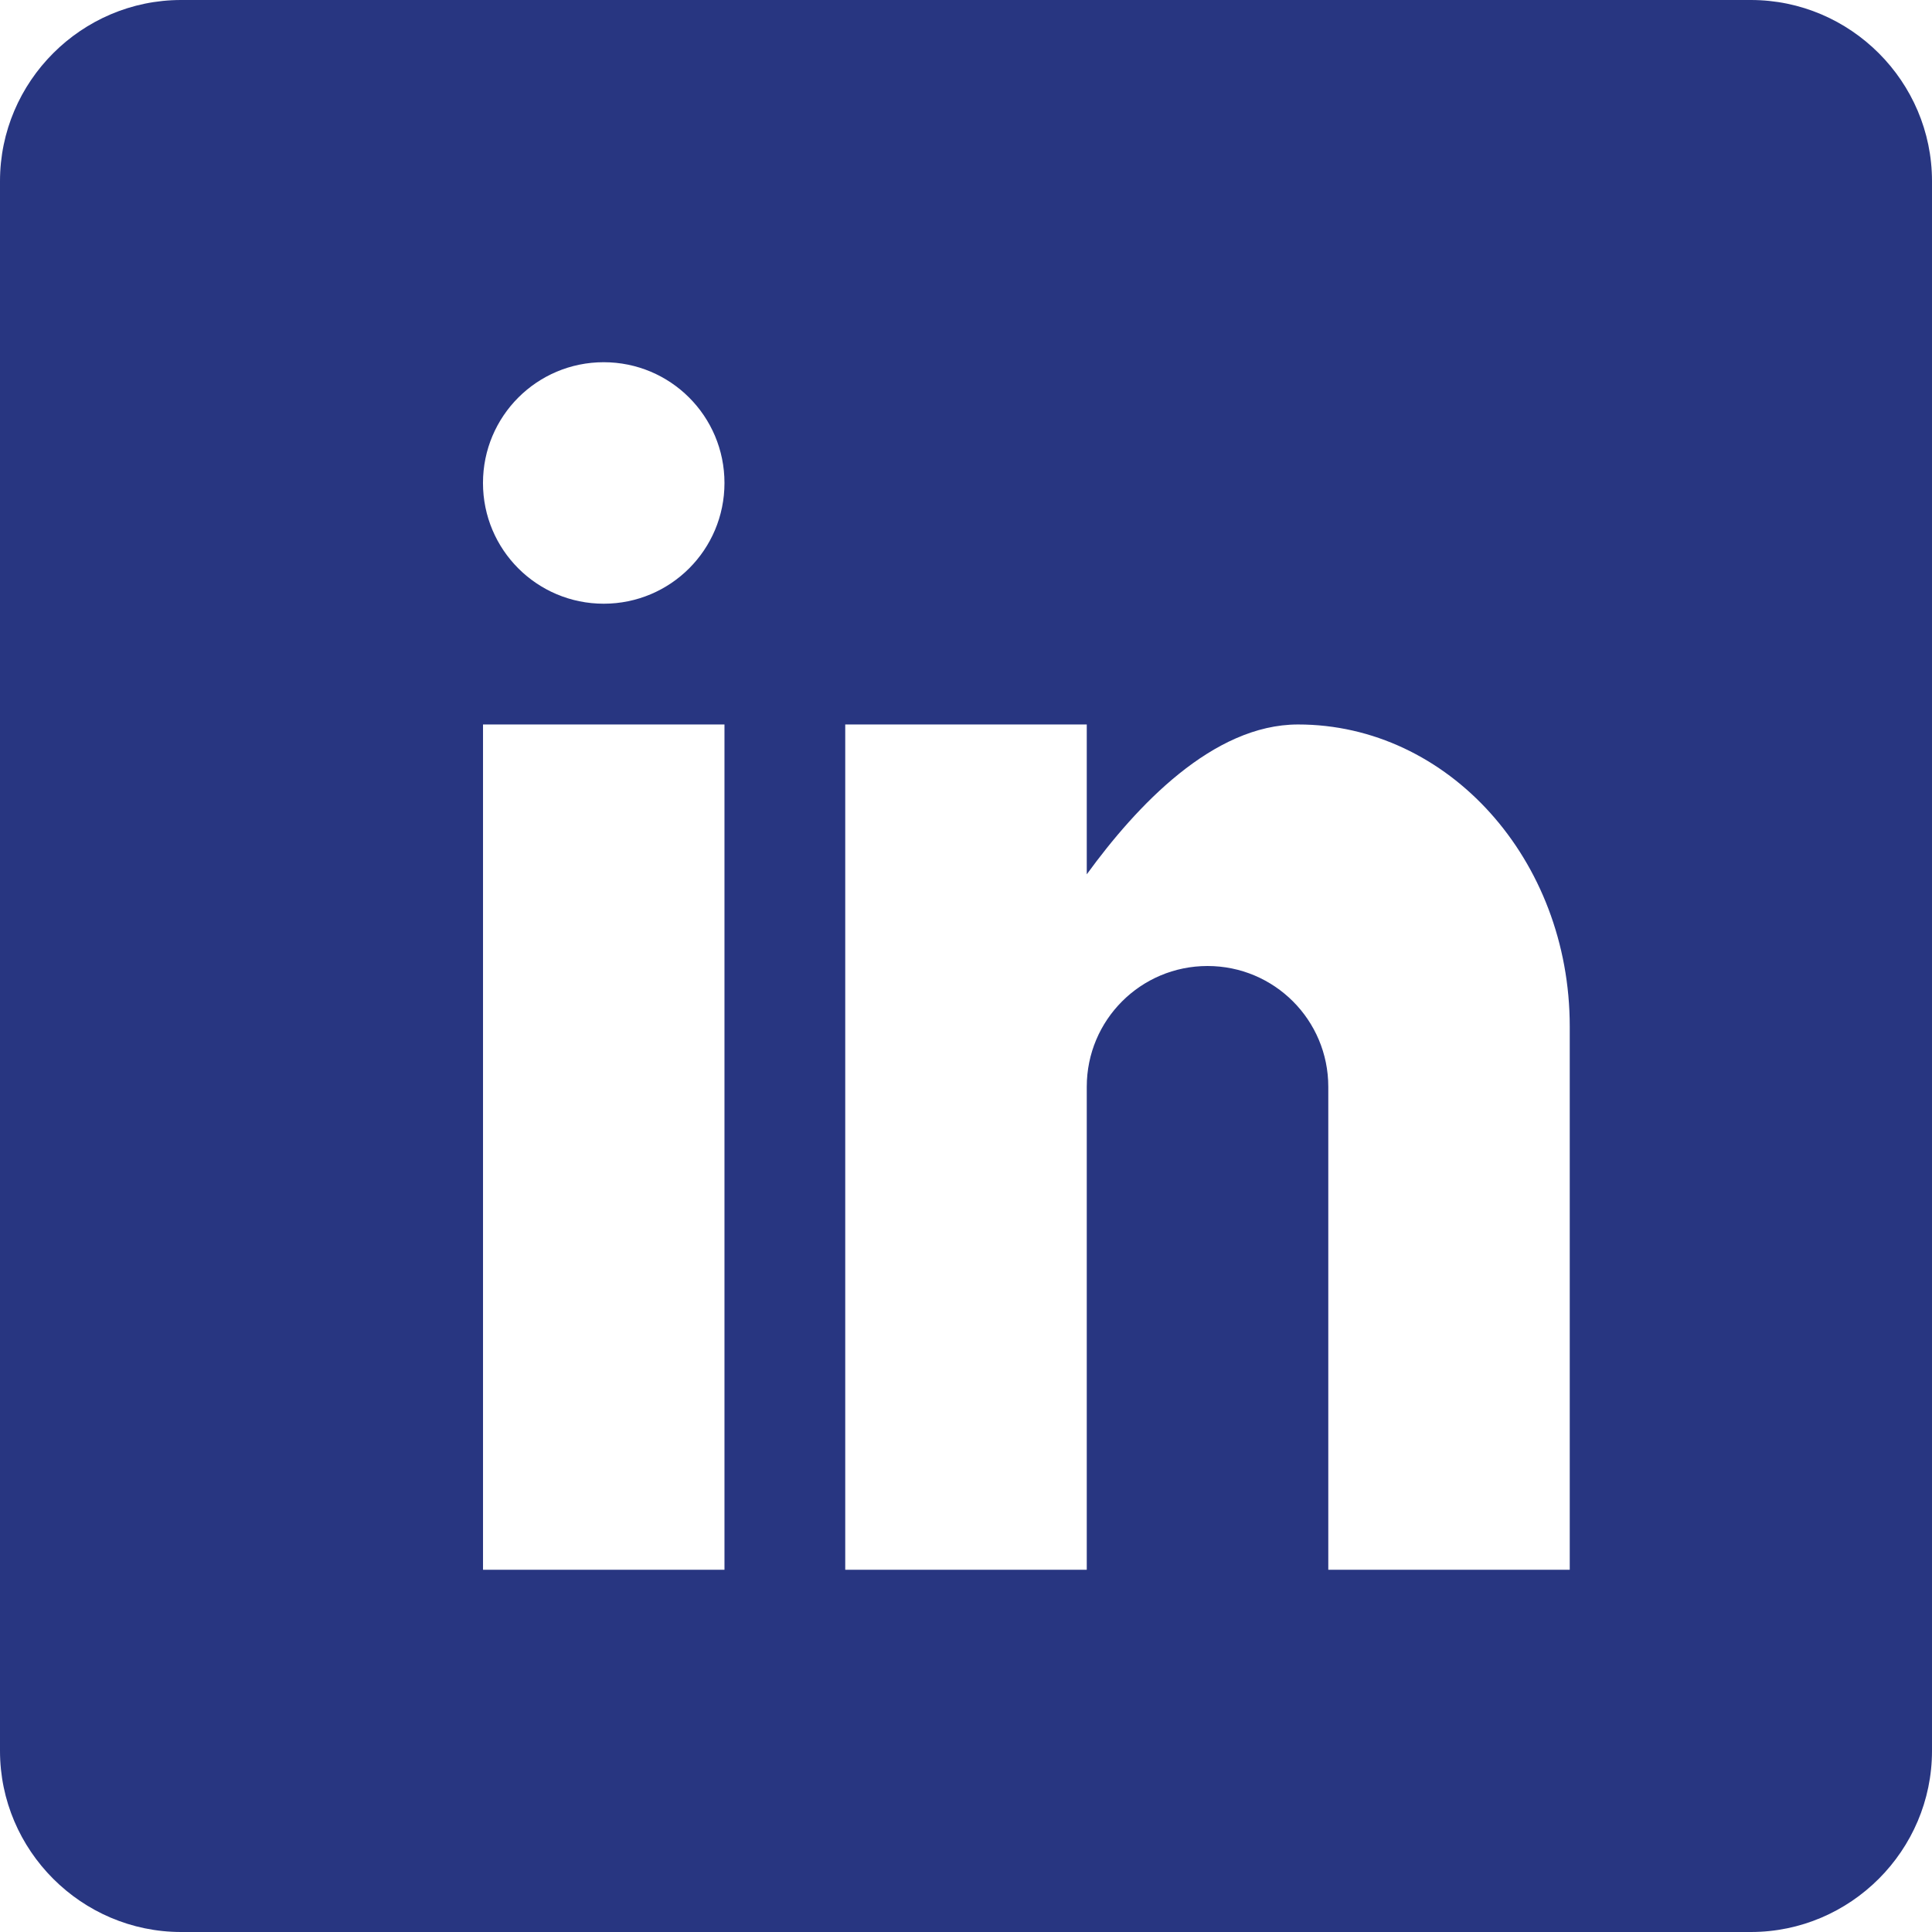 <svg xmlns="http://www.w3.org/2000/svg" width="64" height="64" shape-rendering="geometricPrecision" text-rendering="geometricPrecision" image-rendering="optimizeQuality" fill-rule="evenodd" clip-rule="evenodd" viewBox="0 0 640 640" fill="#283681"><path d="M579.999 0H60C27 0 0 27 0 60v520c0 33 27 60 60 60h519.999c33 0 60-27 60-60V60c0-33-27-60-60-60zM239.991 519.999h-79.985V239.992h79.985v280.007zm-40.004-320.012c-22.11 0-39.993-17.882-39.993-39.993 0-22.122 17.882-40.004 39.993-40.004 22.122 0 40.004 17.882 40.004 40.004 0 22.11-17.882 39.993-40.004 39.993zm320.012 320.012h-79.986V360.005c0-22.122-17.893-40.004-40.004-40.004-22.122 0-40.004 17.882-40.004 40.004v159.994h-80.01V239.992h80.01v49.642c16.476-22.654 41.752-49.642 69.993-49.642 49.76 0 90 44.764 90 100.005v180.002z"/></svg>